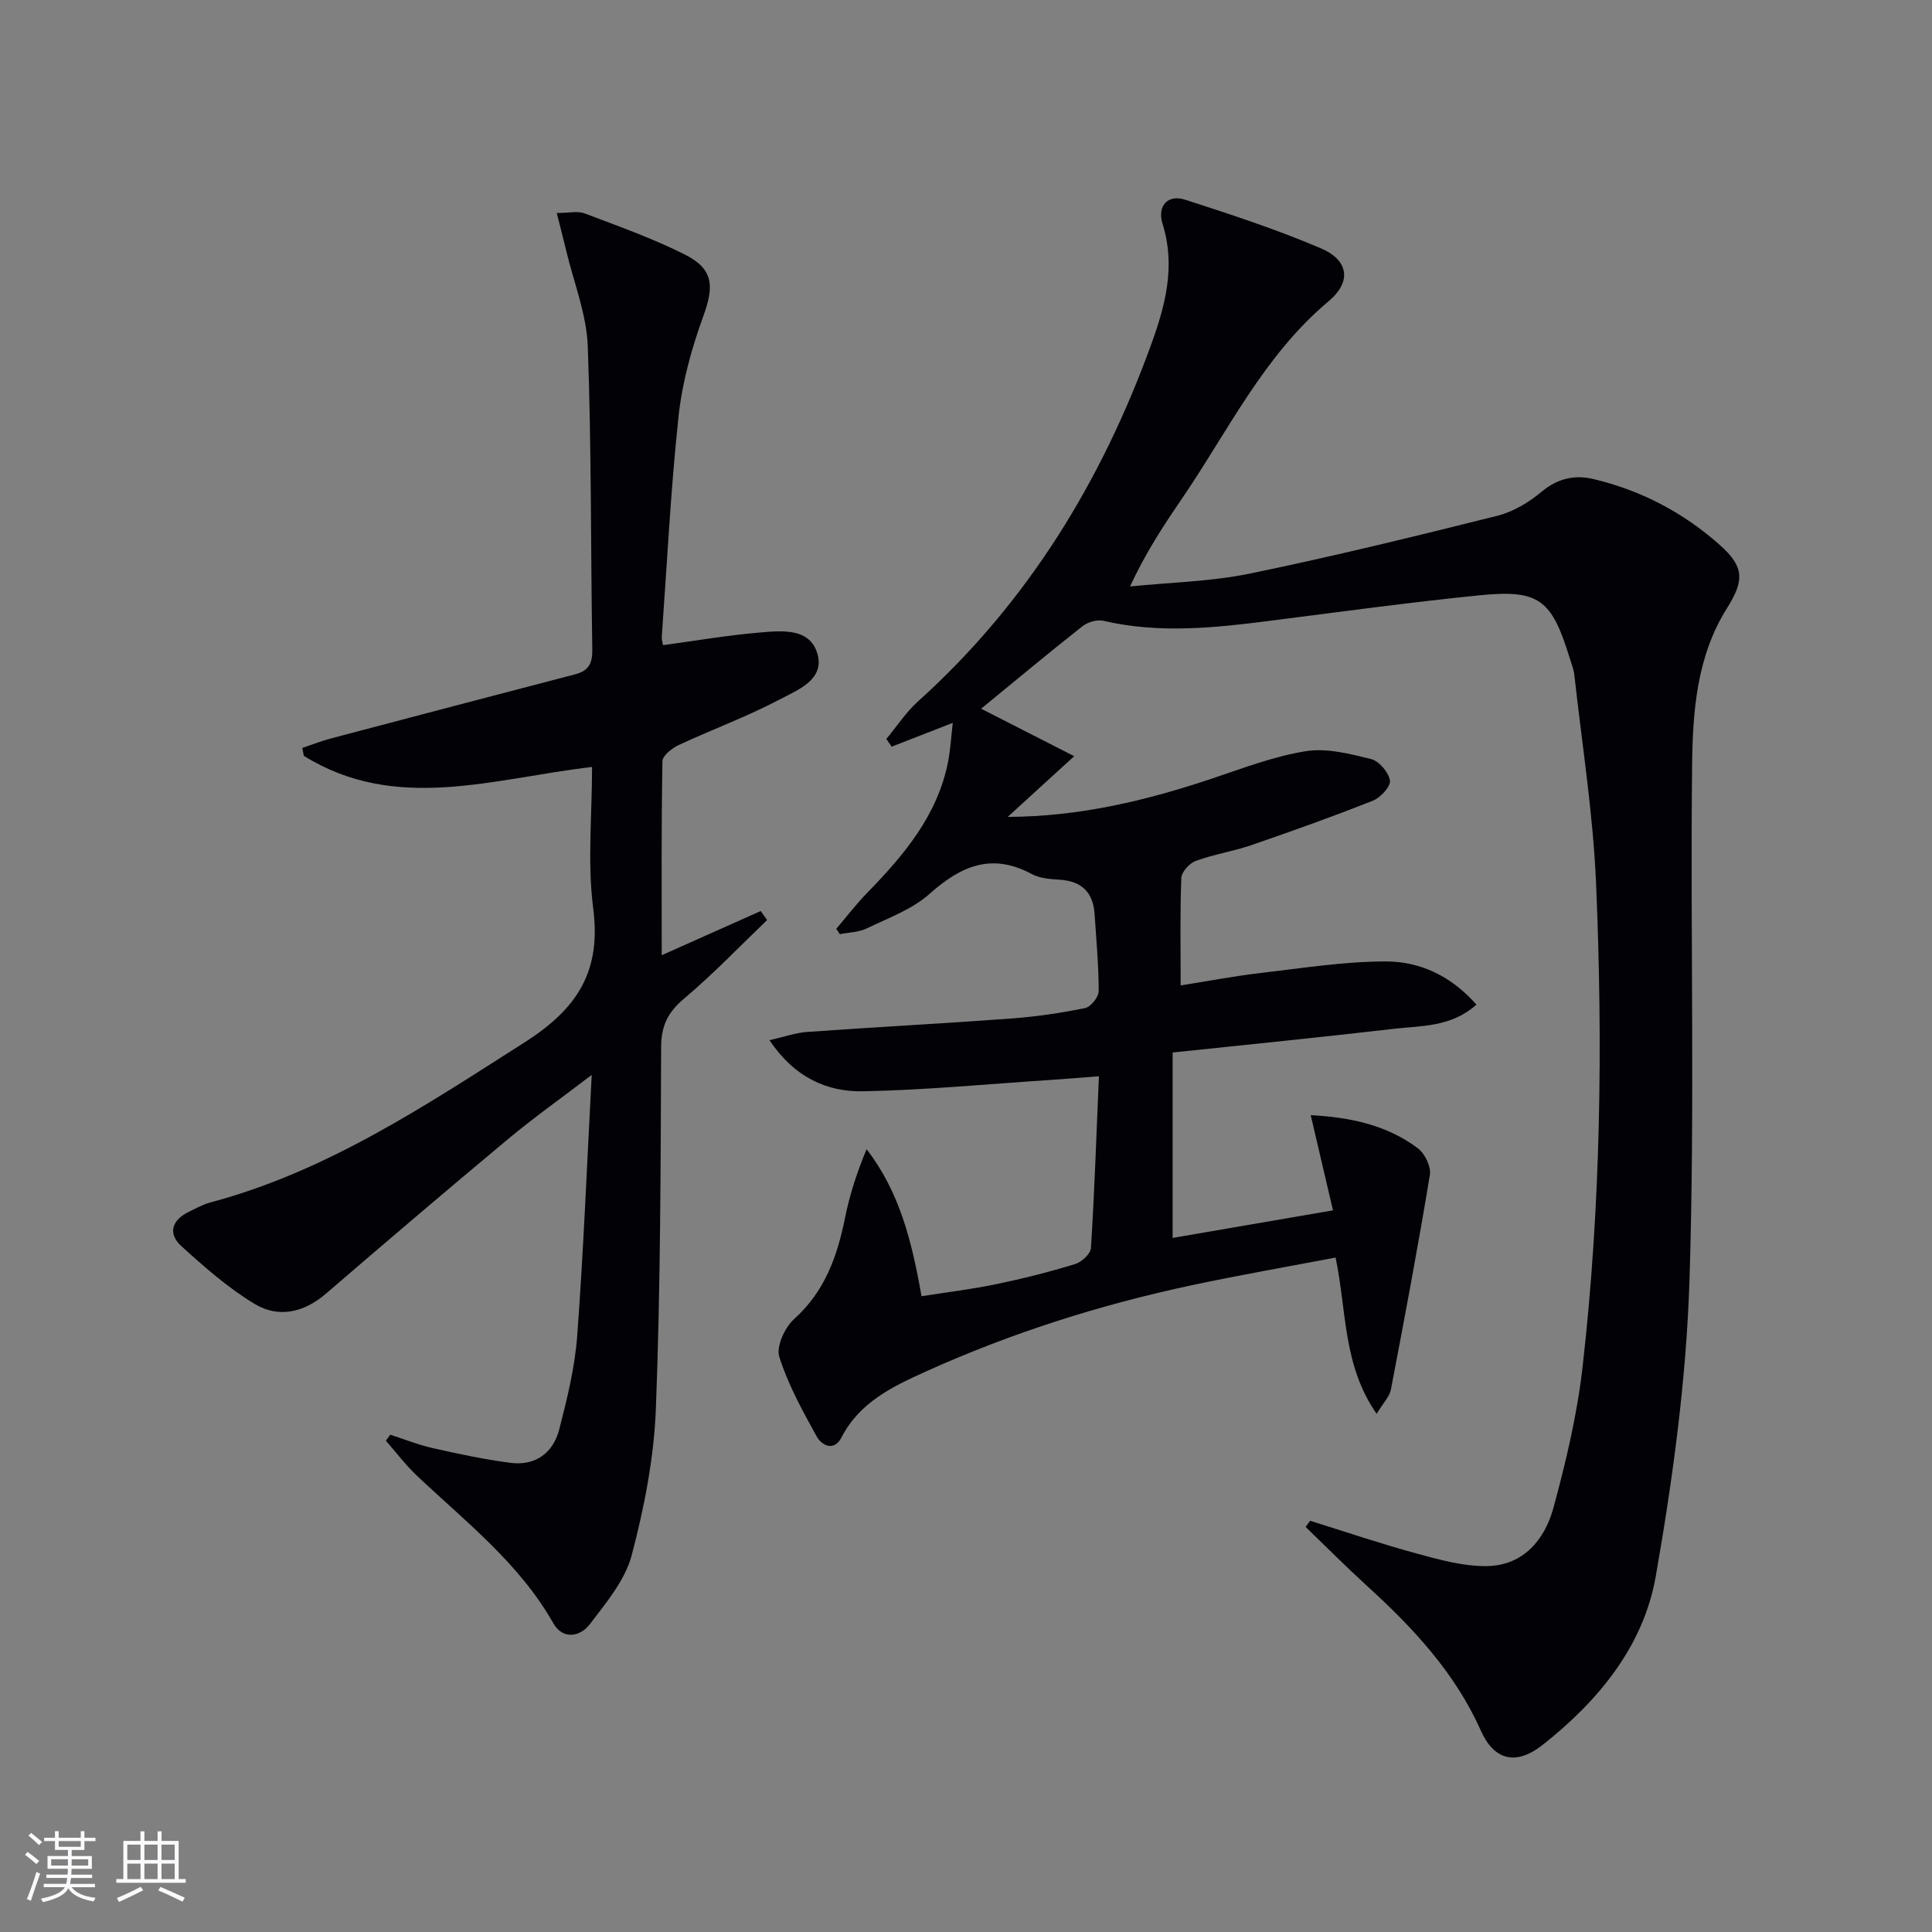 <svg enable-background="new 0 0 400 400" viewBox="0 0 400 400" xmlns="http://www.w3.org/2000/svg"><rect x="0" y="0" width="400" height="400" fill="#808080" stroke="none"/><path d="m271.24 314.86c7.37 2.29 14.69 4.78 22.14 6.8 4.76 1.29 9.73 2.68 14.58 2.58 7.44-.15 11.87-5.48 13.66-12.05 2.61-9.58 4.92-19.36 6.04-29.2 3.78-33.31 4.22-66.78 2.78-100.24-.62-14.38-2.91-28.7-4.49-43.04-.12-1.13-.59-2.24-.92-3.34-3.77-12.31-6.36-14.37-18.82-13.11-14.38 1.45-28.7 3.41-43.04 5.24-11.58 1.48-23.12 2.74-34.71.03-1.32-.31-3.27.27-4.37 1.14-7.16 5.65-14.16 11.49-20.96 17.06 5.7 2.91 12.12 6.18 19.27 9.83-5.4 4.93-9.59 8.75-13.77 12.57 14.9-.06 28.65-3.37 42.17-7.89 6.44-2.16 12.89-4.64 19.53-5.71 4.33-.7 9.12.53 13.52 1.62 1.66.41 3.64 2.73 3.92 4.43.2 1.21-1.93 3.55-3.5 4.18-8.32 3.3-16.77 6.32-25.24 9.23-3.76 1.29-7.76 1.89-11.48 3.26-1.29.47-2.92 2.28-2.97 3.53-.28 7.14-.14 14.29-.14 22.24 5.78-.91 11.07-1.93 16.4-2.55 8.72-1.01 17.47-2.43 26.21-2.41 6.99.02 13.41 3.01 18.63 8.94-5.27 4.7-11.43 4.34-17.16 5.01-14.98 1.75-29.99 3.23-45.74 4.9v38.39c10.37-1.78 21.24-3.65 33.2-5.71-1.55-6.63-3.02-12.94-4.61-19.71 7.93.43 15.63 1.94 22.18 6.86 1.45 1.09 2.77 3.8 2.49 5.49-2.45 14.86-5.23 29.66-8.07 44.46-.28 1.47-1.58 2.75-2.95 5.03-7.01-10.05-6.17-21.17-8.5-32.36-9.94 1.9-19.85 3.62-29.67 5.71-19.06 4.05-37.56 9.92-55.33 17.96-6.82 3.09-13.58 6.33-17.29 13.56-1.53 2.99-4.08 1.71-5.14-.19-2.95-5.32-5.94-10.76-7.75-16.51-.67-2.13 1.16-6.08 3.1-7.82 6.35-5.72 8.91-12.97 10.52-20.95.97-4.79 2.48-9.46 4.46-14.19 6.8 8.83 9.36 18.97 11.37 30.44 5.13-.81 10.33-1.43 15.44-2.49 5.51-1.14 10.99-2.53 16.37-4.17 1.35-.41 3.19-2.12 3.27-3.32.73-11.59 1.12-23.2 1.65-35.56-3.68.28-7.08.57-10.49.79-12.77.84-25.53 2.07-38.31 2.32-7.52.15-14.23-2.87-19.41-10.58 3.03-.68 5.4-1.54 7.82-1.71 14.08-1 28.18-1.74 42.25-2.78 5.13-.38 10.25-1.13 15.28-2.16 1.17-.24 2.81-2.28 2.81-3.49.01-5.31-.5-10.62-.84-15.93-.29-4.47-2.61-6.85-7.17-7.15-1.97-.13-4.15-.27-5.83-1.17-8.28-4.47-14.66-1.72-21.16 4.08-3.61 3.22-8.55 5.01-13.02 7.17-1.66.8-3.7.82-5.57 1.19-.25-.37-.49-.74-.74-1.11 2.1-2.46 4.07-5.04 6.32-7.36 7.63-7.83 14.62-16.04 16.82-27.19.51-2.59.65-5.26.98-8.09-4.4 1.71-8.53 3.32-12.65 4.93-.37-.53-.73-1.07-1.1-1.6 2.16-2.59 4.04-5.5 6.52-7.74 22.68-20.42 38.05-45.58 48.35-74.04 2.91-8.03 5.04-16.14 2.33-24.82-1.18-3.78 1.06-6.2 4.67-5.04 9.46 3.05 18.94 6.16 28.07 10.05 5.79 2.47 6.44 6.92 1.63 10.96-13.5 11.32-20.88 27.02-30.53 41.11-3.73 5.46-7.36 10.98-10.59 17.95 8.29-.84 16.71-1 24.83-2.67 17.19-3.54 34.25-7.72 51.28-11.98 3.26-.82 6.49-2.78 9.1-4.96 3.3-2.76 6.84-3.54 10.68-2.64 9.88 2.33 18.7 6.96 26.26 13.7 5.03 4.48 5.05 7.32 1.46 13.02-6.3 10-7.12 21.43-7.24 32.68-.38 35.49.59 71.01-.54 106.47-.65 20.5-3.44 41.06-6.98 61.3-2.53 14.48-11.89 25.82-23.41 34.91-5.51 4.35-10.06 3.23-12.81-2.95-5.36-12.01-14.04-21.29-23.58-29.97-4.33-3.95-8.47-8.12-12.69-12.19.29-.41.6-.85.92-1.28z" fill="#010106"/><path d="m80.8 297.04c2.92.94 5.79 2.1 8.77 2.77 5.31 1.2 10.66 2.34 16.05 3.05 5.19.69 8.89-2 10.16-6.9 1.65-6.38 3.25-12.9 3.73-19.44 1.3-17.54 2-35.12 3-53.98-6.29 4.81-12.01 8.86-17.37 13.33-12.65 10.54-25.18 21.23-37.66 31.97-4.56 3.92-9.8 5.1-14.73 2.14-5.48-3.29-10.41-7.64-15.18-11.96-2.83-2.57-2.06-5.38 1.48-7.1 1.49-.72 2.97-1.56 4.55-1.98 24.05-6.41 44.33-19.95 65-33.12 10.91-6.95 15.91-14.67 14.22-27.73-1.23-9.46-.24-19.21-.24-29.3-20.43 2.37-40.6 9.57-59.67-2.3-.11-.55-.22-1.09-.33-1.64 2.02-.67 4.02-1.46 6.07-2 16.81-4.45 33.64-8.86 50.47-13.25 2.69-.7 3.55-2.22 3.51-5.02-.34-20.97-.16-41.96-.94-62.91-.25-6.63-2.89-13.18-4.46-19.76-.59-2.47-1.23-4.92-1.96-7.81 2.57 0 4.35-.46 5.76.08 6.97 2.64 14.03 5.15 20.68 8.48 6.05 3.03 6.18 6.54 3.88 12.86-2.41 6.64-4.35 13.65-5.1 20.65-1.63 15.19-2.38 30.47-3.48 45.71-.03.48.14.97.25 1.69 6.7-.9 13.32-2.04 20-2.61 4.59-.39 10.46-1.03 12 4.48 1.48 5.34-4.22 7.47-7.91 9.41-6.73 3.55-13.94 6.19-20.85 9.41-1.38.65-3.33 2.18-3.35 3.34-.24 13.26-.15 26.54-.15 40.17 7.16-3.2 13.83-6.17 20.5-9.15.44.62.88 1.24 1.32 1.87-5.7 5.46-11.17 11.19-17.19 16.26-3.35 2.82-4.73 5.6-4.75 10.03-.1 24.97-.13 49.95-1.09 74.89-.39 10.17-2.4 20.44-5 30.31-1.37 5.18-5.29 9.85-8.67 14.29-2.01 2.64-5.6 3.26-7.56-.19-7.06-12.47-18.2-21.05-28.32-30.63-2.31-2.19-4.24-4.77-6.35-7.17.31-.41.61-.82.91-1.24z" fill="#010106"/><g fill="#fafafc"><path d="m5.17 384 .55-.58c.85.61 1.65 1.24 2.4 1.87l-.59.64c-.83-.73-1.62-1.38-2.36-1.93m1.22 9.53-.82-.34c.71-1.76 1.37-3.64 1.98-5.63.24.13.5.25.76.36-.6 1.67-1.24 3.54-1.92 5.61m-.5-13.5.57-.54c.56.44 1.31 1.06 2.26 1.87l-.64.64c-.68-.66-1.41-1.32-2.19-1.97m3.25.46h2.24v-1.36h.77v1.36h4.57v-1.36h.76v1.36h2.28v.69h-2.28v1.84h-2.64v1.26h4.18v2.64h-4.21c0 .45-.02.86-.05 1.21h4.32v.69h-4.38c-.04.34-.1.75-.19 1.22h5.15v.69h-4.82c.87 1.19 2.51 1.92 4.93 2.19-.17.32-.3.57-.37.76-2.77-.49-4.52-1.41-5.26-2.76-.56 1.26-2.3 2.23-5.24 2.9-.12-.24-.26-.48-.43-.72 2.73-.55 4.38-1.34 4.96-2.38h-4.38v-.69h4.65c.1-.38.17-.79.21-1.22h-4.32v-.69h4.4c.03-.34.05-.75.05-1.21h-4.2v-2.64h4.23v-1.26h-2.69v-1.84h-2.24zm1.46 4.46v1.29h3.45c.01-.4.02-.57.01-.53v-.32-.45h-3.46zm1.55-2.59h4.57v-1.19h-4.57zm6.11 2.59h-3.42v.77c-.01.19-.01.37-.02.53h3.44z"/><path d="m32.63 379.16h.82v1.98h3.54v7.89h1.46v.78h-14.37v-.78h1.46v-7.89h3.54v-1.98h.82v1.98h2.73zm-3.49 11.48.5.73c-1.61.82-3.28 1.63-5 2.41-.13-.27-.28-.55-.44-.82 1.75-.72 3.4-1.49 4.94-2.32m-2.78-5.55h2.73v-3.18h-2.73zm0 3.95h2.73v-3.2h-2.73zm3.54-3.95h2.73v-3.18h-2.73zm0 3.95h2.73v-3.2h-2.73zm7.89 4.68c-1.84-.92-3.51-1.7-5.02-2.32l.45-.73c1.89.8 3.57 1.55 5.04 2.23zm-1.62-11.81h-2.73v3.18h2.73zm-2.73 7.13h2.73v-3.2h-2.73z"/></g></svg>
